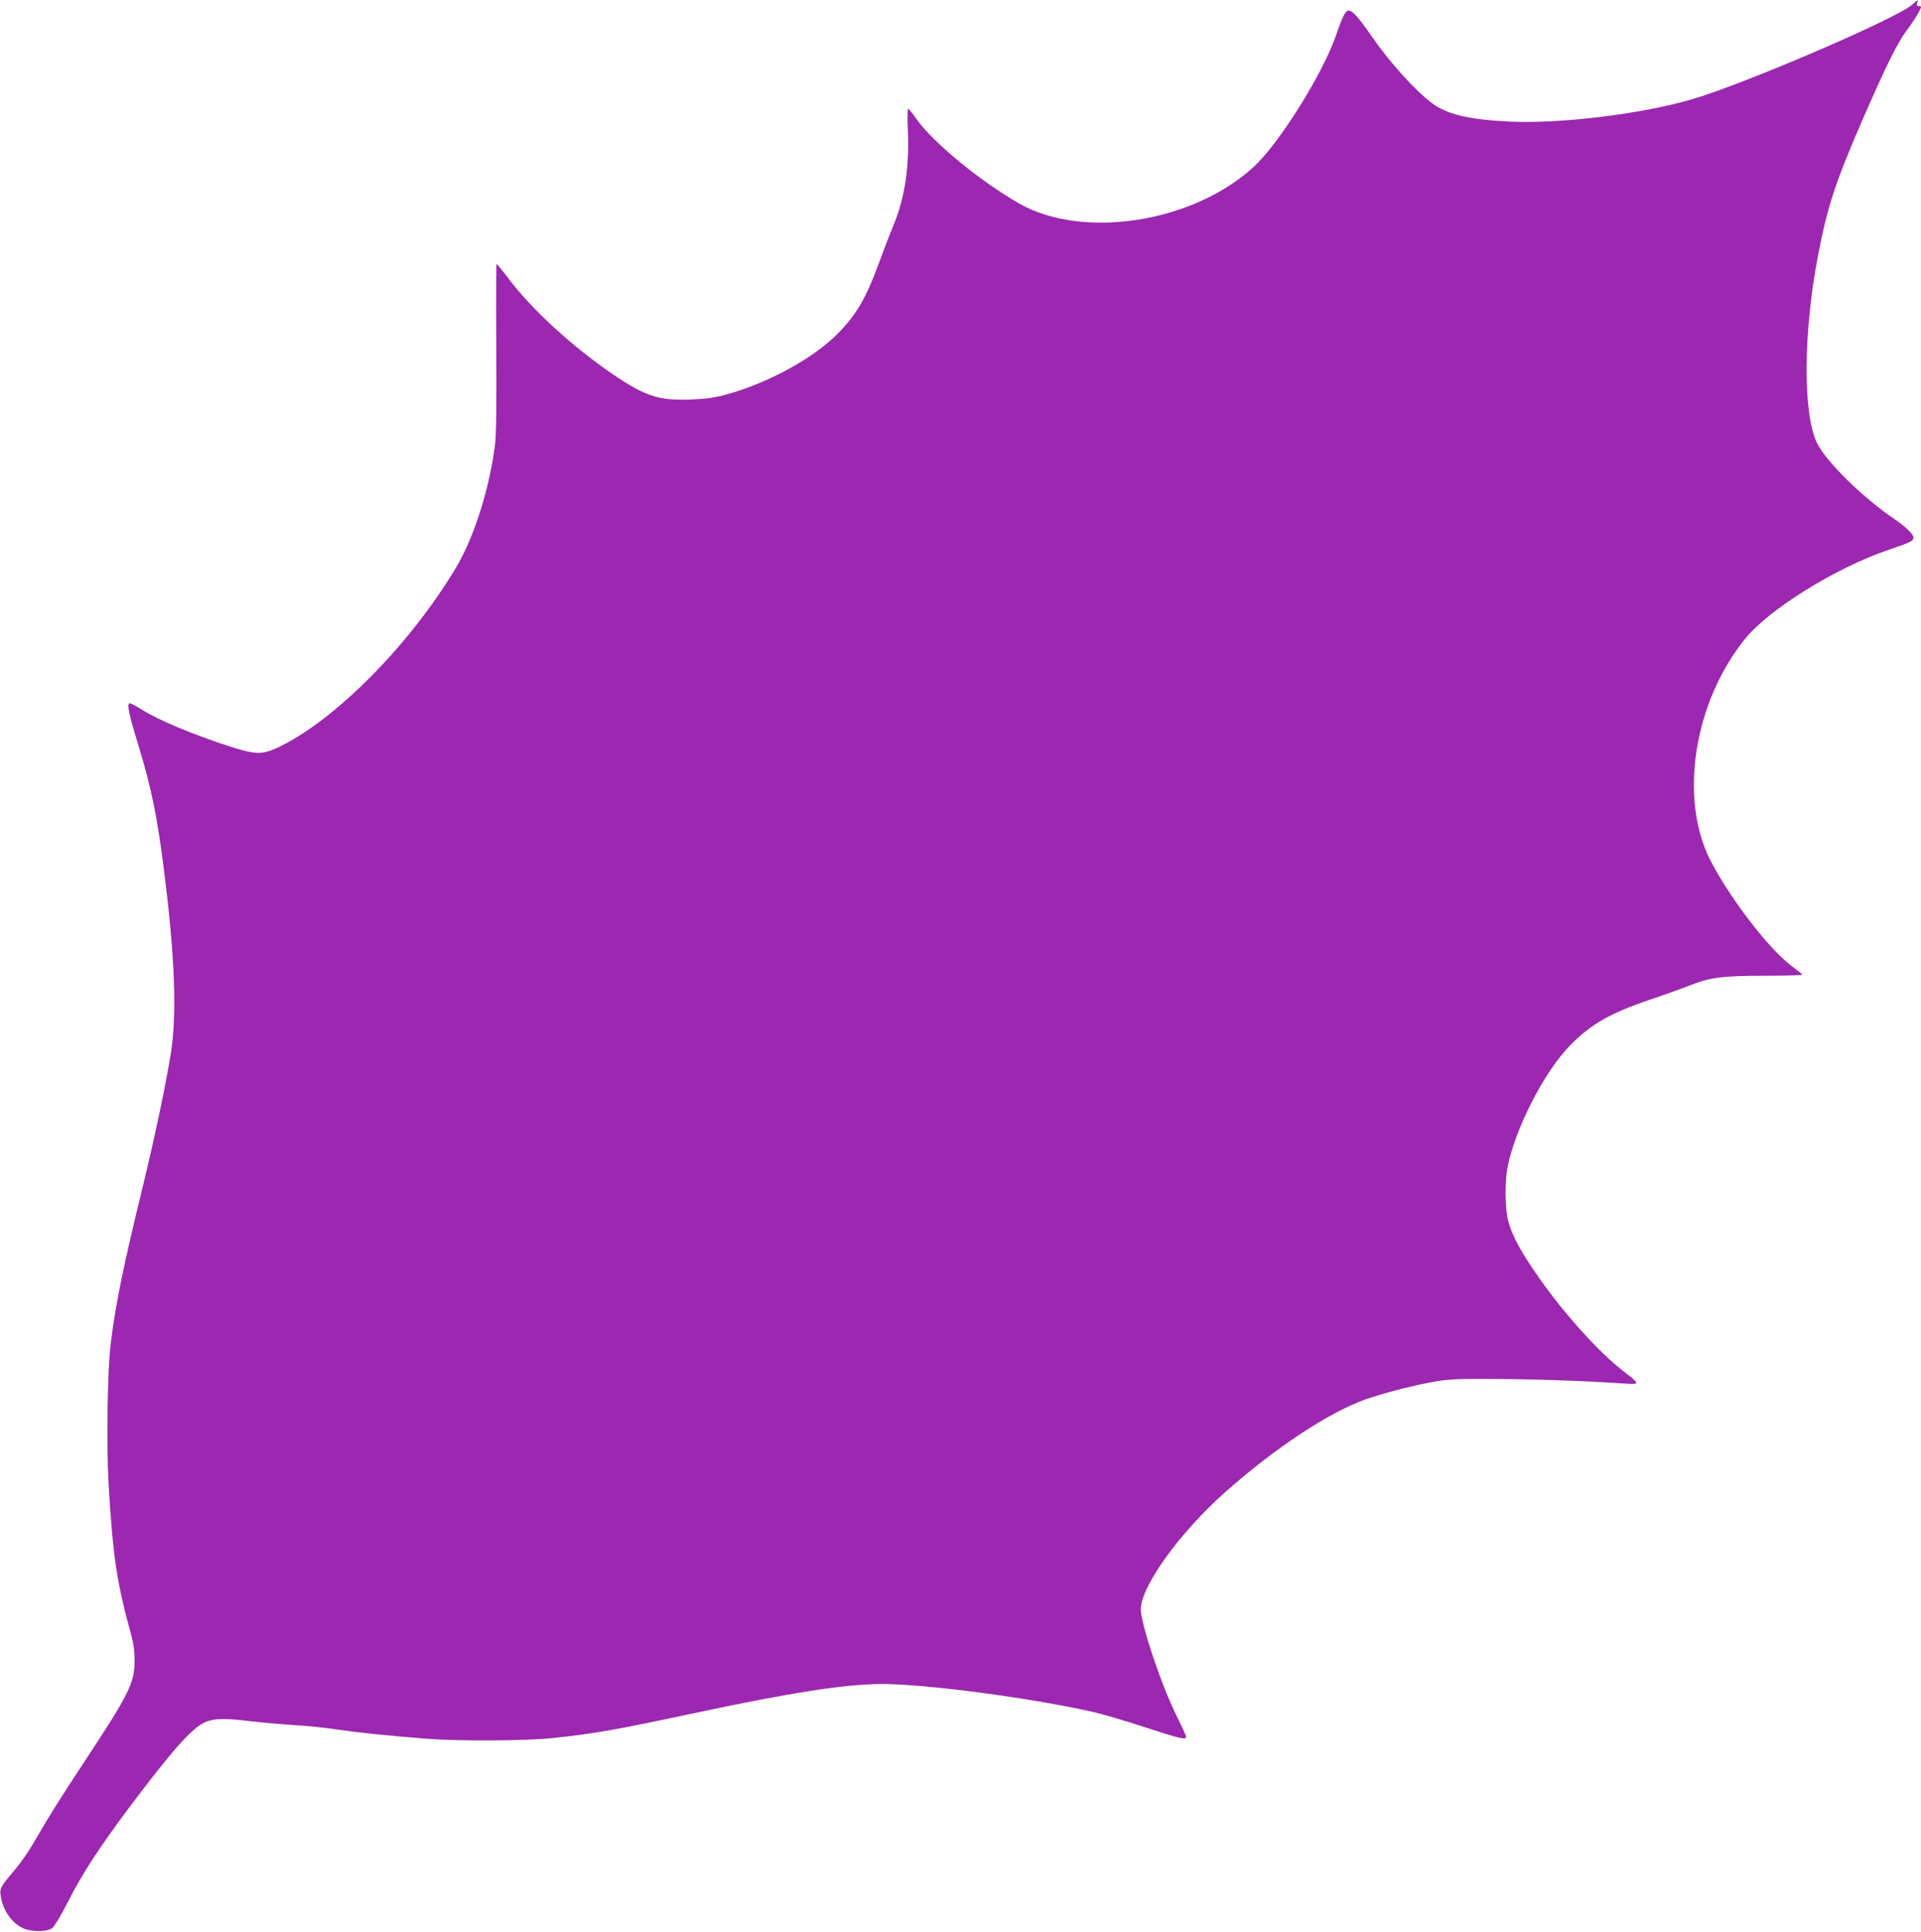 <?xml version="1.0" standalone="no"?>
<!DOCTYPE svg PUBLIC "-//W3C//DTD SVG 20010904//EN"
 "http://www.w3.org/TR/2001/REC-SVG-20010904/DTD/svg10.dtd">
<svg version="1.0" xmlns="http://www.w3.org/2000/svg"
 width="1273pt" height="1280pt" viewBox="0 0 1273 1280"
 preserveAspectRatio="xMidYMid meet">
<g transform="translate(0,1280) scale(0.1,-0.1)"
fill="#9c27b0" stroke="none">
<path d="M12670 12768 c-106 -93 -1115 -526 -1461 -627 -329 -96 -868 -162
-1199 -147 -265 12 -419 47 -517 120 -117 87 -286 275 -410 455 -79 115 -121
161 -145 161 -22 0 -40 -34 -84 -163 -88 -255 -375 -714 -544 -871 -402 -371
-1133 -486 -1557 -244 -258 148 -569 403 -678 557 -27 39 -53 71 -57 71 -4 0
-5 -62 -2 -137 11 -243 -19 -450 -92 -628 -25 -60 -66 -166 -91 -235 -93 -256
-155 -363 -287 -496 -161 -161 -458 -323 -736 -399 -70 -19 -129 -28 -226 -32
-212 -9 -303 19 -511 159 -276 187 -547 435 -703 642 -40 53 -75 96 -79 96 -3
0 -4 -248 -2 -551 2 -385 0 -581 -9 -648 -36 -290 -140 -617 -261 -817 -303
-503 -783 -991 -1157 -1177 -122 -60 -160 -60 -342 -2 -244 79 -473 175 -582
244 -36 23 -70 41 -77 41 -22 0 -10 -62 53 -268 89 -289 129 -486 175 -857 70
-555 84 -940 43 -1195 -35 -216 -105 -549 -183 -870 -133 -545 -182 -784 -215
-1050 -22 -175 -29 -661 -15 -923 28 -483 54 -662 151 -1012 15 -54 22 -107
22 -165 0 -150 -34 -219 -321 -655 -188 -286 -225 -344 -354 -565 -31 -52 -82
-126 -114 -163 -101 -120 -105 -127 -99 -175 12 -92 68 -177 140 -214 53 -29
159 -31 198 -6 18 12 55 73 110 180 94 185 203 352 400 616 286 381 416 528
503 569 61 28 132 30 308 8 67 -8 194 -19 282 -25 88 -5 216 -18 285 -29 126
-19 333 -41 600 -62 206 -16 663 -14 835 5 280 30 418 55 917 161 650 139
1015 196 1258 197 290 1 993 -92 1407 -186 61 -14 215 -59 342 -101 232 -76
271 -85 271 -63 0 7 -29 71 -65 143 -101 204 -235 606 -235 703 1 150 252 500
551 768 332 296 695 537 944 624 125 43 329 95 460 117 90 15 162 18 395 16
264 -1 623 -14 850 -30 113 -7 113 -8 -14 91 -155 122 -379 370 -542 602 -123
174 -183 284 -210 385 -20 77 -23 253 -5 349 49 259 245 641 419 817 139 140
262 210 533 302 96 32 208 73 250 89 139 56 224 67 506 67 138 0 249 3 247 7
-3 4 -37 32 -77 62 -151 114 -416 462 -537 704 -204 410 -103 1042 234 1459
157 195 598 469 943 587 158 54 173 61 173 85 0 21 -52 71 -125 121 -213 144
-458 386 -516 508 -93 199 -89 738 10 1247 63 324 115 480 290 884 159 364
232 512 292 594 54 71 99 146 99 162 0 3 -7 5 -16 5 -11 0 -14 6 -9 20 8 26 7
25 -35 -12z"/>
</g>
</svg>
